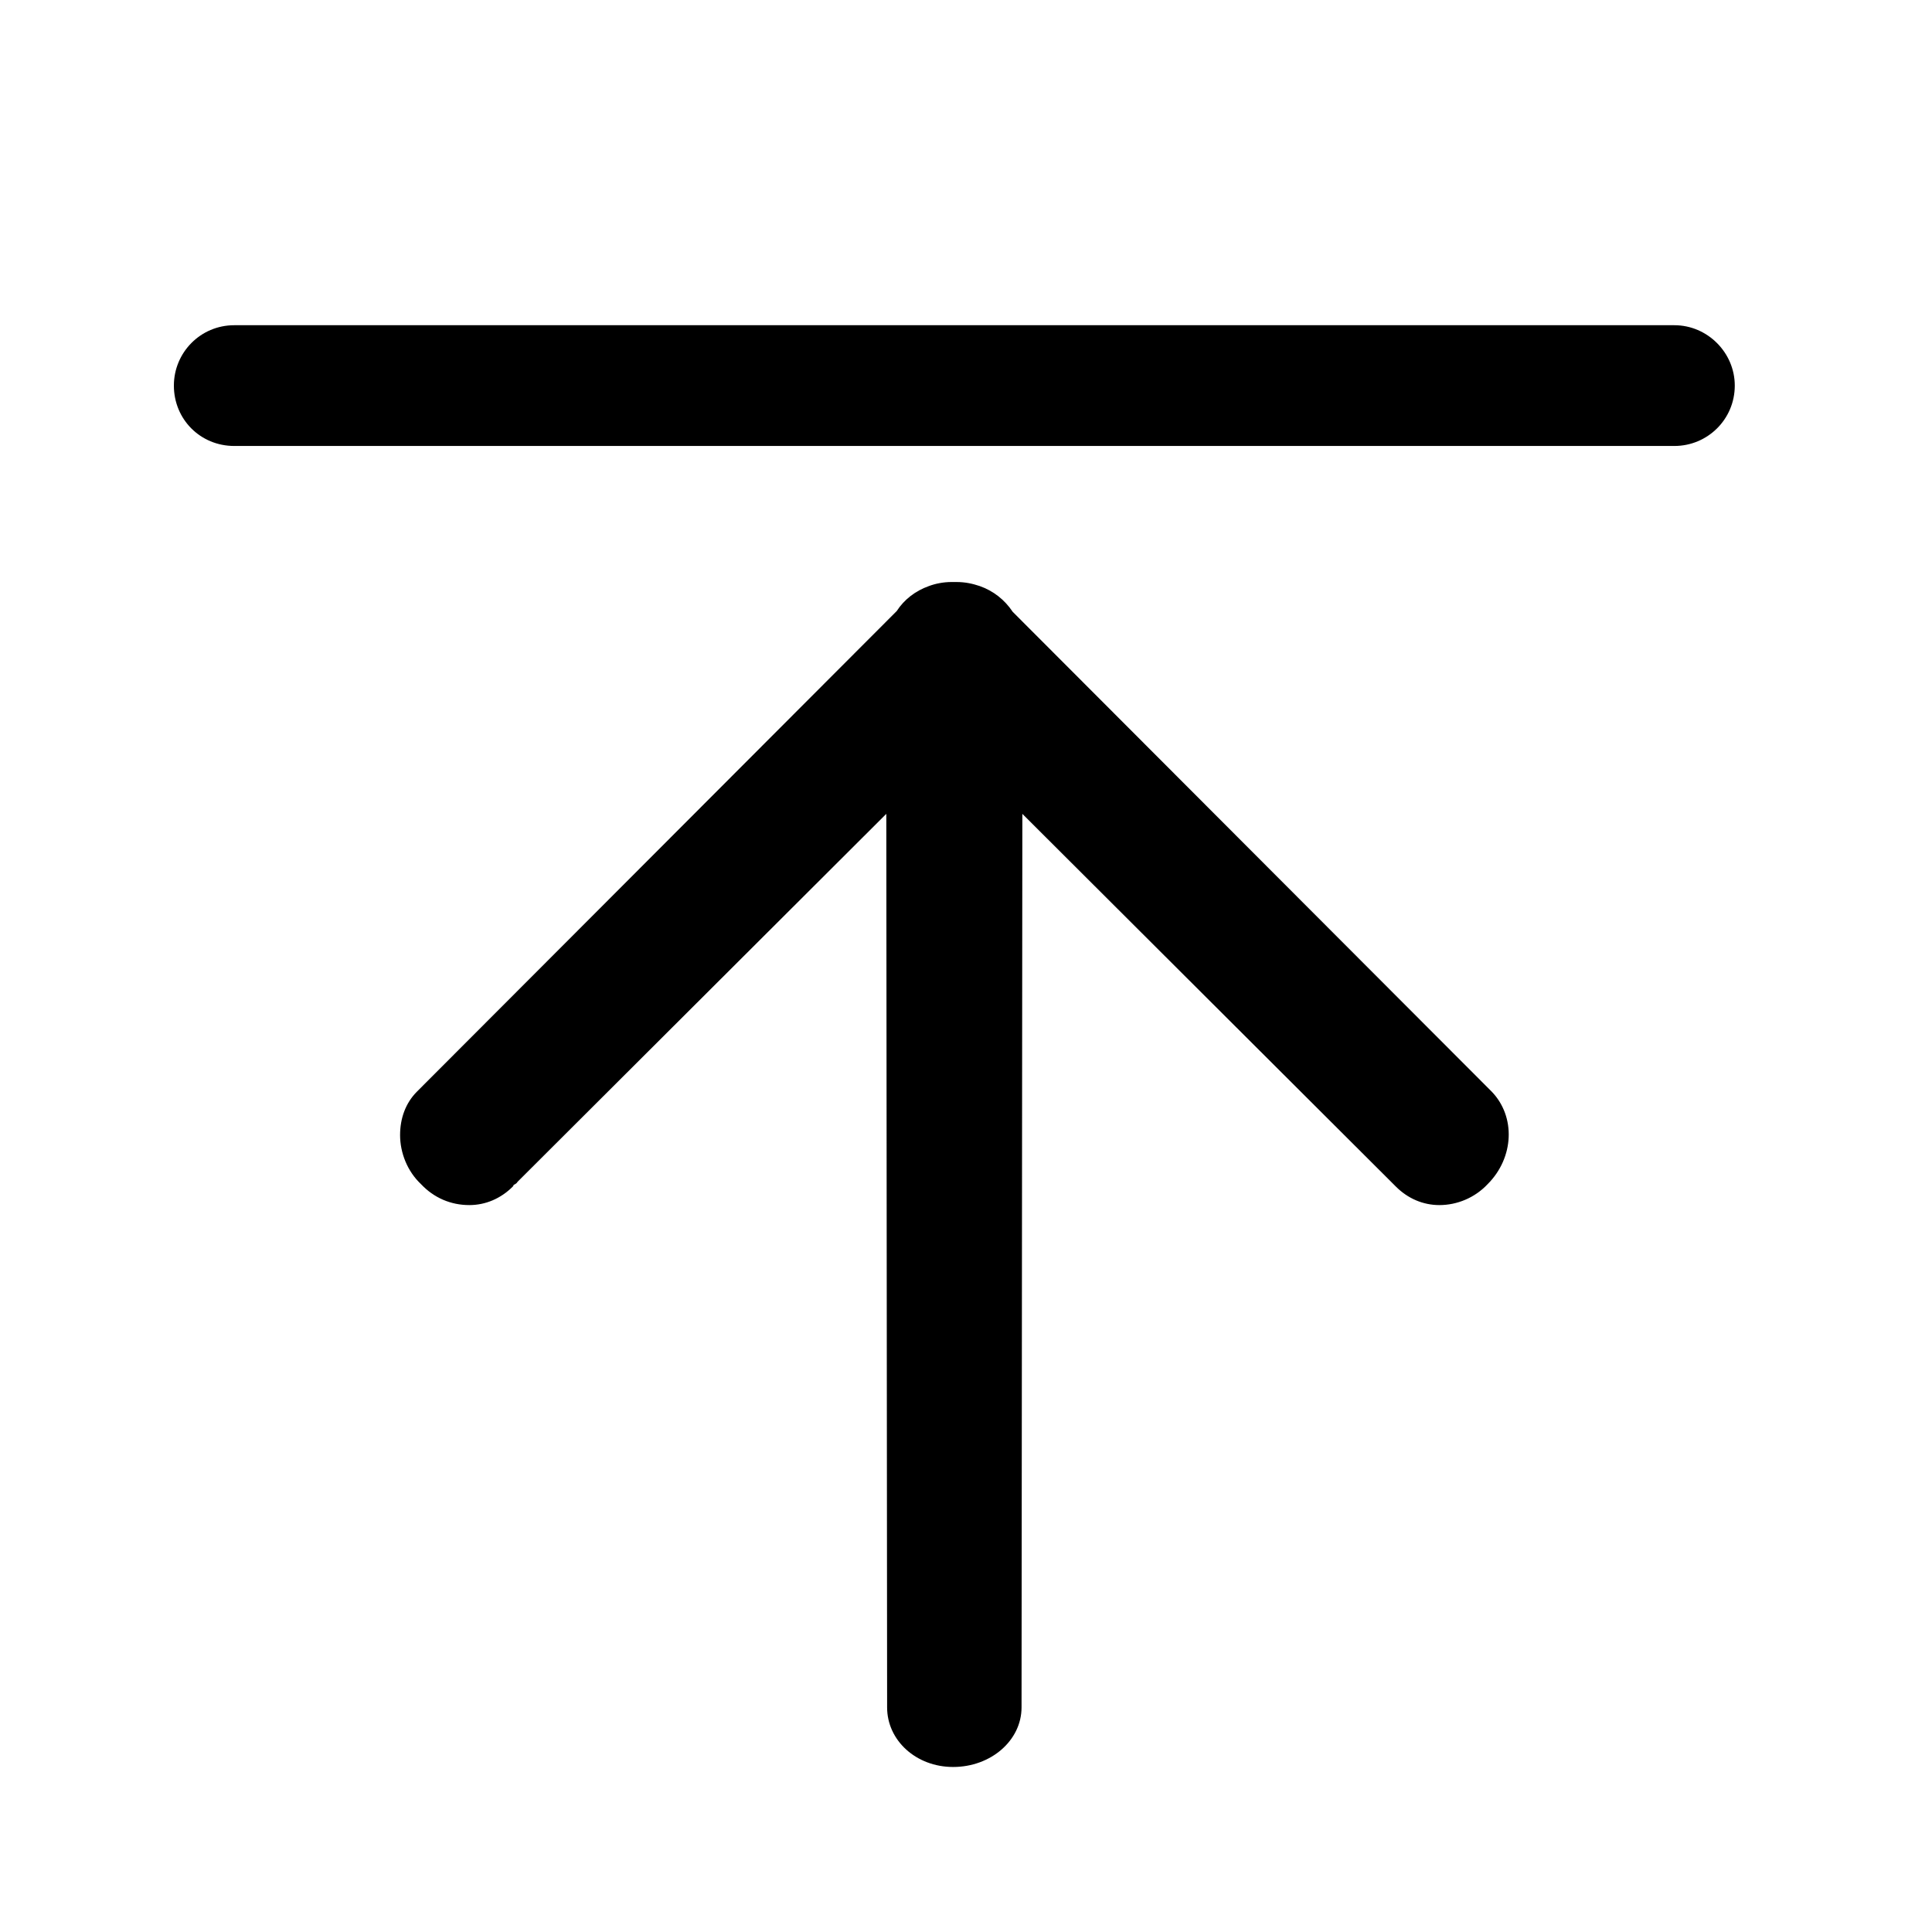 <svg width="24" height="24" viewBox="0 0 24 24" fill="none" xmlns="http://www.w3.org/2000/svg" xmlns:xlink="http://www.w3.org/1999/xlink">
	<desc>
			Created with Pixso.
	</desc>
	<defs>
		<clipPath id="clip65_467">
			<rect id="" width="24" height="24" fill="white" fill-opacity="0"/>
		</clipPath>
	</defs>
	<g clip-path="url(#clip65_467)">
		<path id="path" d="M12.58 7.6C12.48 7.45 12.34 7.34 12.17 7.28C12.08 7.25 11.99 7.23 11.88 7.23L11.88 7.23L11.85 7.23C11.84 7.23 11.83 7.23 11.82 7.23C11.72 7.23 11.62 7.25 11.54 7.28C11.37 7.34 11.23 7.45 11.14 7.59L5.18 13.56C5.04 13.7 4.97 13.89 4.97 14.1C4.97 14.32 5.06 14.55 5.23 14.71C5.39 14.88 5.6 14.97 5.83 14.97C6.03 14.97 6.22 14.89 6.37 14.74C6.37 14.74 6.38 14.73 6.38 14.72C6.4 14.71 6.42 14.7 6.43 14.68L11.01 10.11L11.02 21.12C11.02 21.14 11.02 21.16 11.02 21.18L11.02 21.21C11.02 21.62 11.38 21.95 11.84 21.95C12.31 21.95 12.69 21.62 12.69 21.21L12.7 10.11L17.28 14.68C17.29 14.69 17.31 14.71 17.33 14.73L17.34 14.74C17.49 14.89 17.68 14.97 17.88 14.97C18.1 14.97 18.32 14.88 18.48 14.71C18.81 14.38 18.83 13.87 18.53 13.56L12.58 7.6Z" fill="#000000" fill-opacity="1" fill-rule="nonzero"/>
		<path id="path" d="M20.8 4.04L2.91 4.04C2.49 4.04 2.16 4.38 2.16 4.79C2.16 5.21 2.49 5.54 2.91 5.54L20.8 5.54C21.21 5.54 21.55 5.21 21.55 4.79C21.55 4.38 21.21 4.04 20.8 4.04Z" fill="#000000" fill-opacity="1" fill-rule="nonzero"/>
	</g>
</svg>
